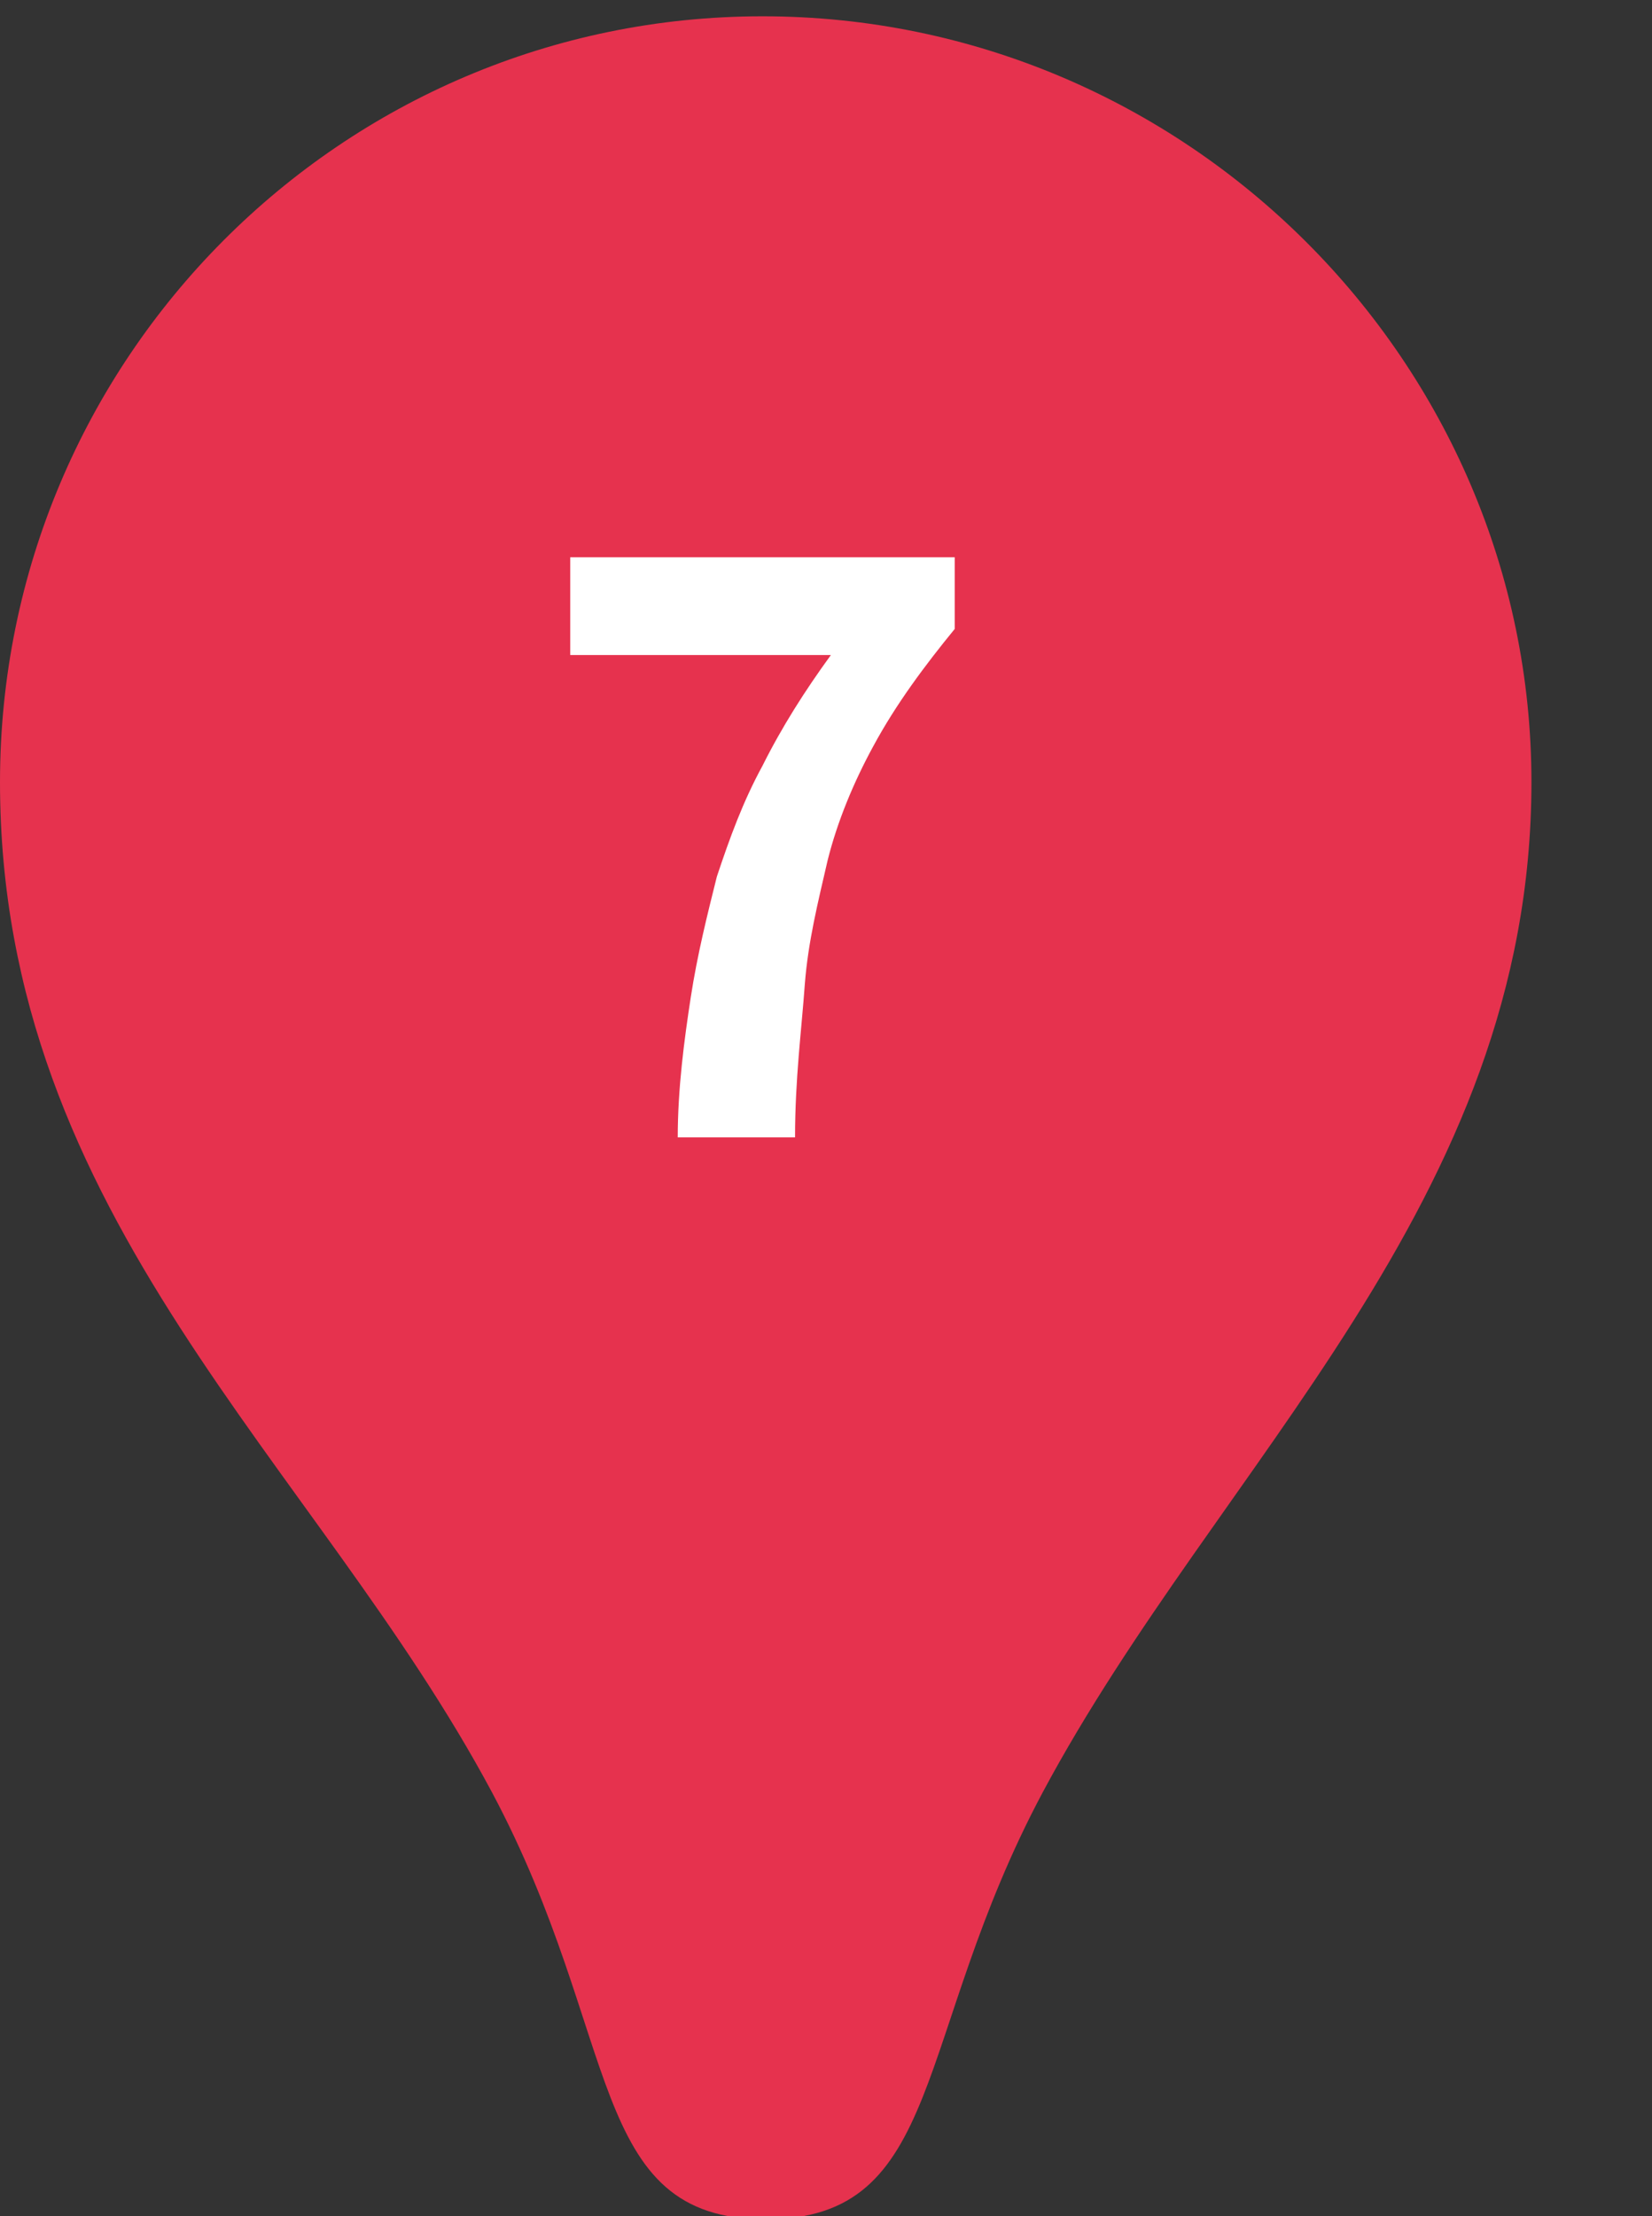 <?xml version="1.0" encoding="UTF-8"?>
<svg xmlns="http://www.w3.org/2000/svg" width="50.7" height="68" version="1.1" viewBox="0 0 50.7 68">
  <rect x="0" y="0" width="50.7" height="68" fill="#333333" stroke="none"/>
  <defs>
    <style>
      .cls-1 {
        fill: #fff;
      }

      .cls-2 {
        fill: #e6324e;
      }
    </style>
  </defs>
  <!-- Generator: Adobe Illustrator 28.7.5, SVG Export Plug-In . SVG Version: 1.2.0 Build 176)  -->
  <g>
    <g id="_グループ_235291" data-name="グループ_235291">
      <path id="_パス_29986" data-name="パス_29986" class="cls-2" d="M23.4.5C10.5.5,0,11,0,24h0c0,13.4,9.7,20.9,15.1,31,4,7.5,2.9,13.1,8.4,13.1s4.5-5.6,8.5-13.1c5.4-10.1,15-18.1,15-31S36.4.5,23.4.5s0,0,0,0"/>
      <path id="_パス_31121" data-name="パス_31121" class="cls-1" d="M20.8,34.9c0-1.5.2-3,.4-4.3.2-1.3.5-2.5.8-3.7.4-1.2.8-2.3,1.4-3.4.6-1.2,1.3-2.3,2.1-3.4h-8v-3h11.8v2.2c-.9,1.1-1.8,2.3-2.5,3.6-.6,1.1-1.1,2.3-1.4,3.5-.3,1.3-.6,2.5-.7,3.8-.1,1.4-.3,2.9-.3,4.7h-3.6Z"/>
    </g>
  </g>
</svg>